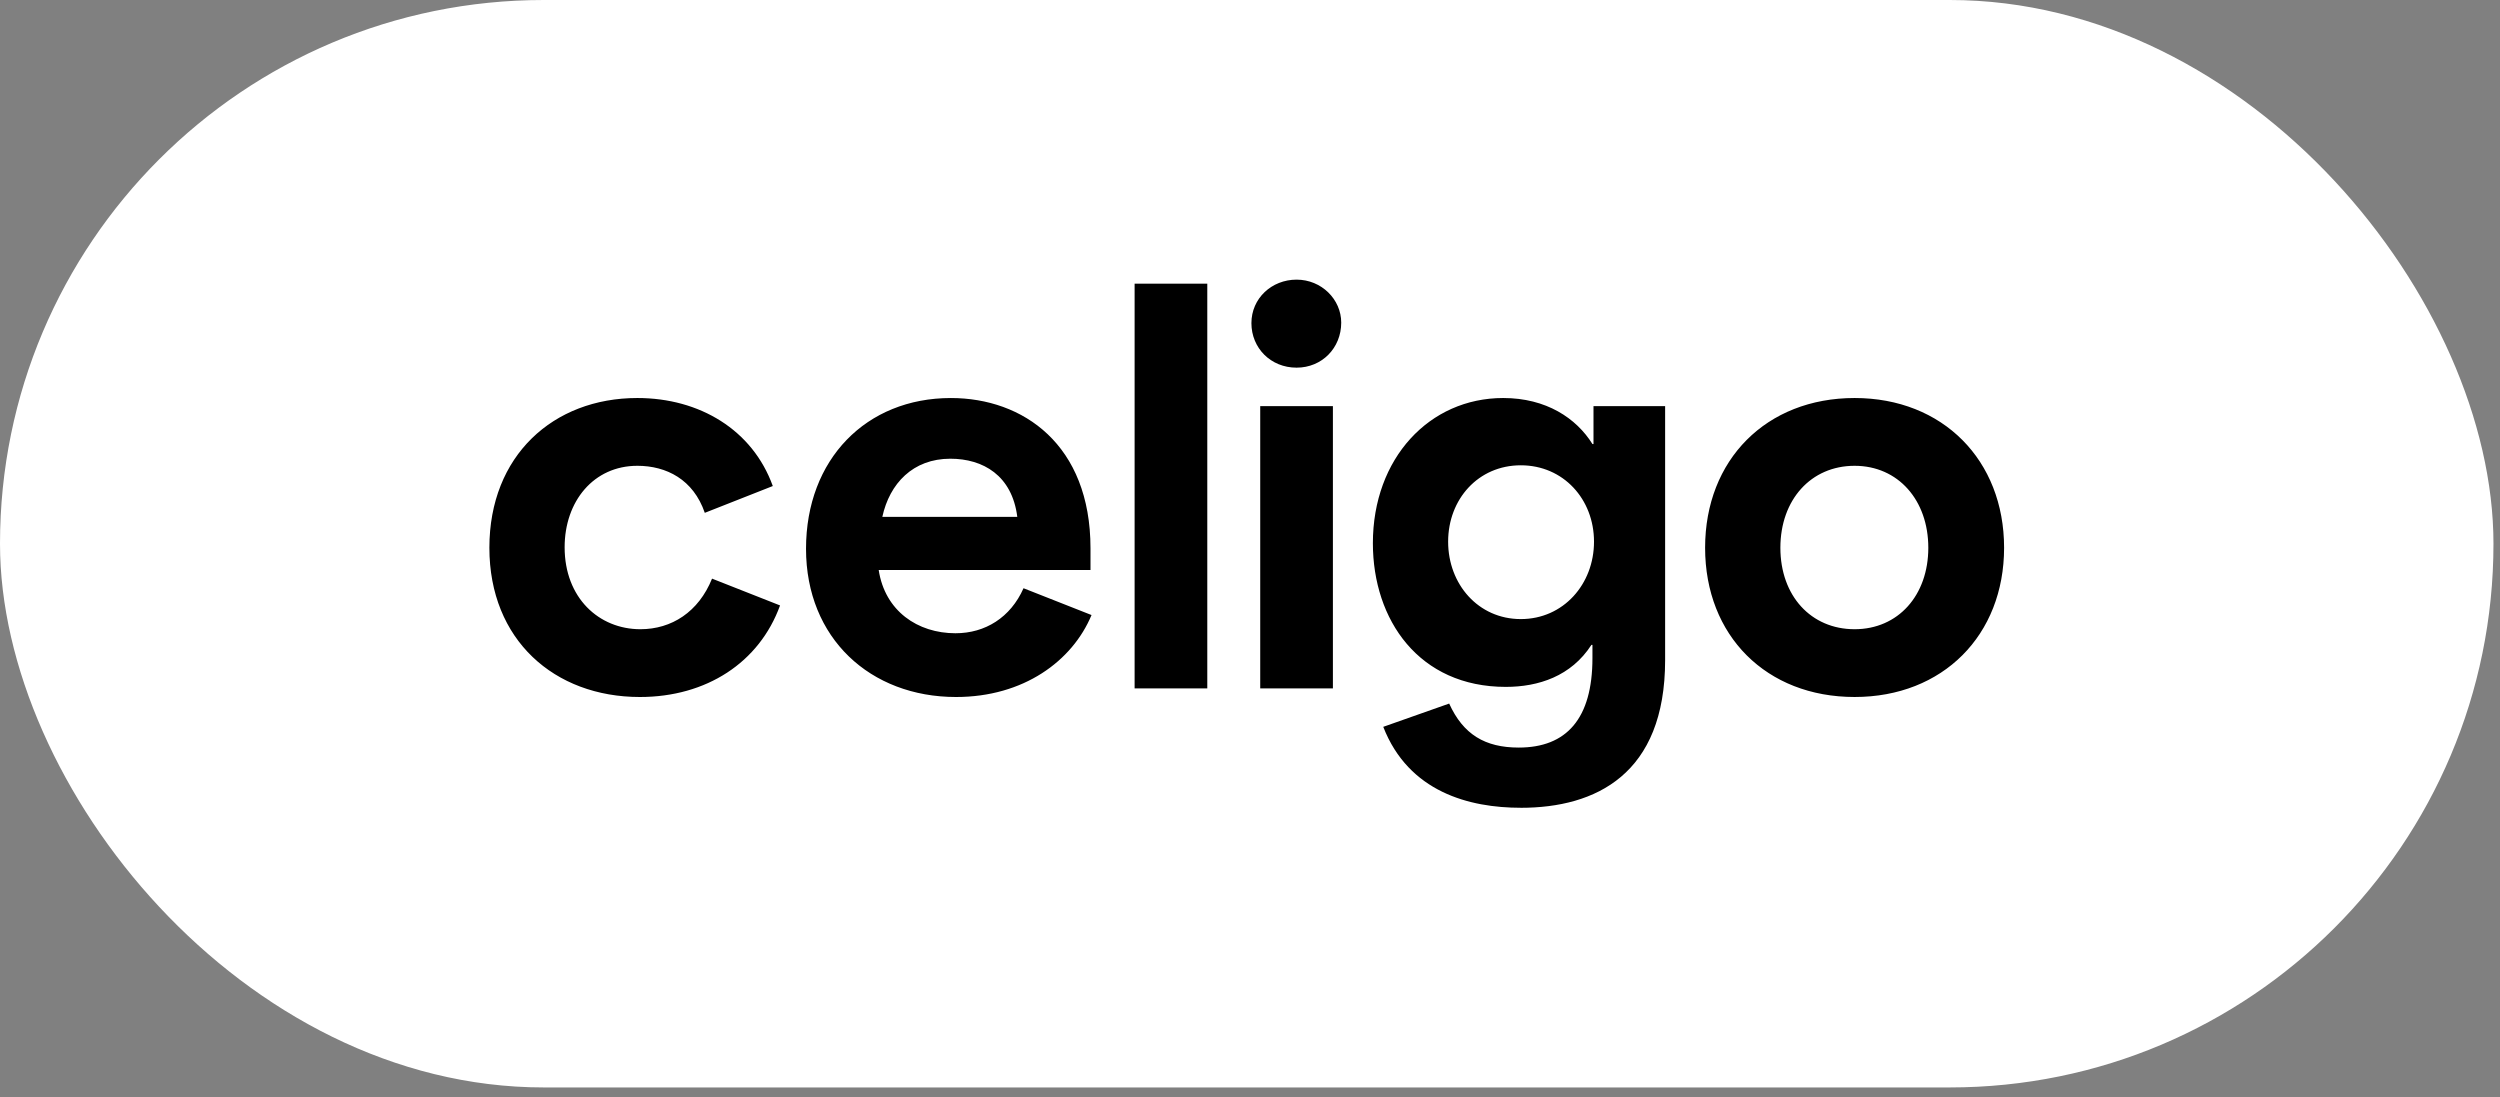 <svg width="237" height="104" viewBox="0 0 237 104" fill="none" xmlns="http://www.w3.org/2000/svg">
<rect x="0" y="0" width="237" height="104" fill="#808080" stroke="none"/>
<rect width="236.381" height="103.09" rx="51.545" fill="white"/>
<path d="M60.417 44.158C56.284 44.158 53.527 47.515 53.527 51.88C53.527 56.675 56.775 59.65 60.711 59.65C63.664 59.65 66.223 58.02 67.502 54.854L73.949 57.395C71.981 62.815 66.961 66.076 60.662 66.076C52.544 66.075 46.393 60.655 46.393 51.927C46.393 43.199 52.446 37.732 60.417 37.732C66.323 37.732 71.341 40.753 73.261 46.076L66.814 48.617C65.731 45.452 63.172 44.157 60.417 44.157V44.158ZM90.583 60.032C93.388 60.032 95.8 58.545 97.03 55.764L103.477 58.306C101.657 62.671 97.03 66.076 90.633 66.076C82.514 66.076 76.411 60.514 76.411 52.025C76.411 43.536 82.119 37.733 90.141 37.733C96.982 37.733 103.379 42.145 103.379 51.977V54.038H83.301C83.892 57.923 86.991 60.033 90.585 60.033L90.583 60.032ZM96.439 49.001C95.947 45.068 93.191 43.486 90.09 43.486C86.547 43.486 84.333 45.836 83.644 49.001H96.438H96.439ZM107.561 65.259V26.893H114.451V65.259H107.561ZM122.915 34.854C120.454 34.854 118.634 32.983 118.634 30.634C118.634 28.284 120.553 26.51 122.916 26.51C125.279 26.51 127.148 28.381 127.148 30.586C127.148 32.985 125.328 34.854 122.916 34.854H122.915ZM126.359 65.259H119.469V38.499H126.359V65.259ZM144.173 76.577C139.301 76.577 133.544 75.09 131.132 68.904L137.382 66.698C138.71 69.624 140.778 70.87 143.976 70.87C148.503 70.87 150.964 68.137 150.964 62.382V61.135H150.866C148.946 64.109 145.846 65.117 142.747 65.117C134.528 65.117 130.149 58.785 130.149 51.496C130.149 43.44 135.513 37.732 142.501 37.732C146.586 37.732 149.439 39.65 150.965 42.096H151.063V38.5H157.854V62.575C157.854 73.414 151.26 76.579 144.173 76.579V76.577ZM144.173 44.11C140.138 44.11 137.283 47.323 137.283 51.351C137.283 55.379 140.138 58.689 144.173 58.689C148.209 58.689 151.112 55.379 151.112 51.351C151.112 47.323 148.209 44.11 144.173 44.11ZM175.816 66.075C167.45 66.075 161.644 60.271 161.644 51.927C161.644 43.582 167.451 37.732 175.816 37.732C184.181 37.732 189.988 43.631 189.988 51.927C189.988 60.223 184.181 66.075 175.816 66.075ZM175.816 44.158C171.683 44.158 168.78 47.371 168.78 51.928C168.78 56.485 171.683 59.65 175.816 59.65C179.949 59.65 182.804 56.437 182.804 51.928C182.804 47.419 179.949 44.158 175.816 44.158Z" fill="black"/>
</svg>
